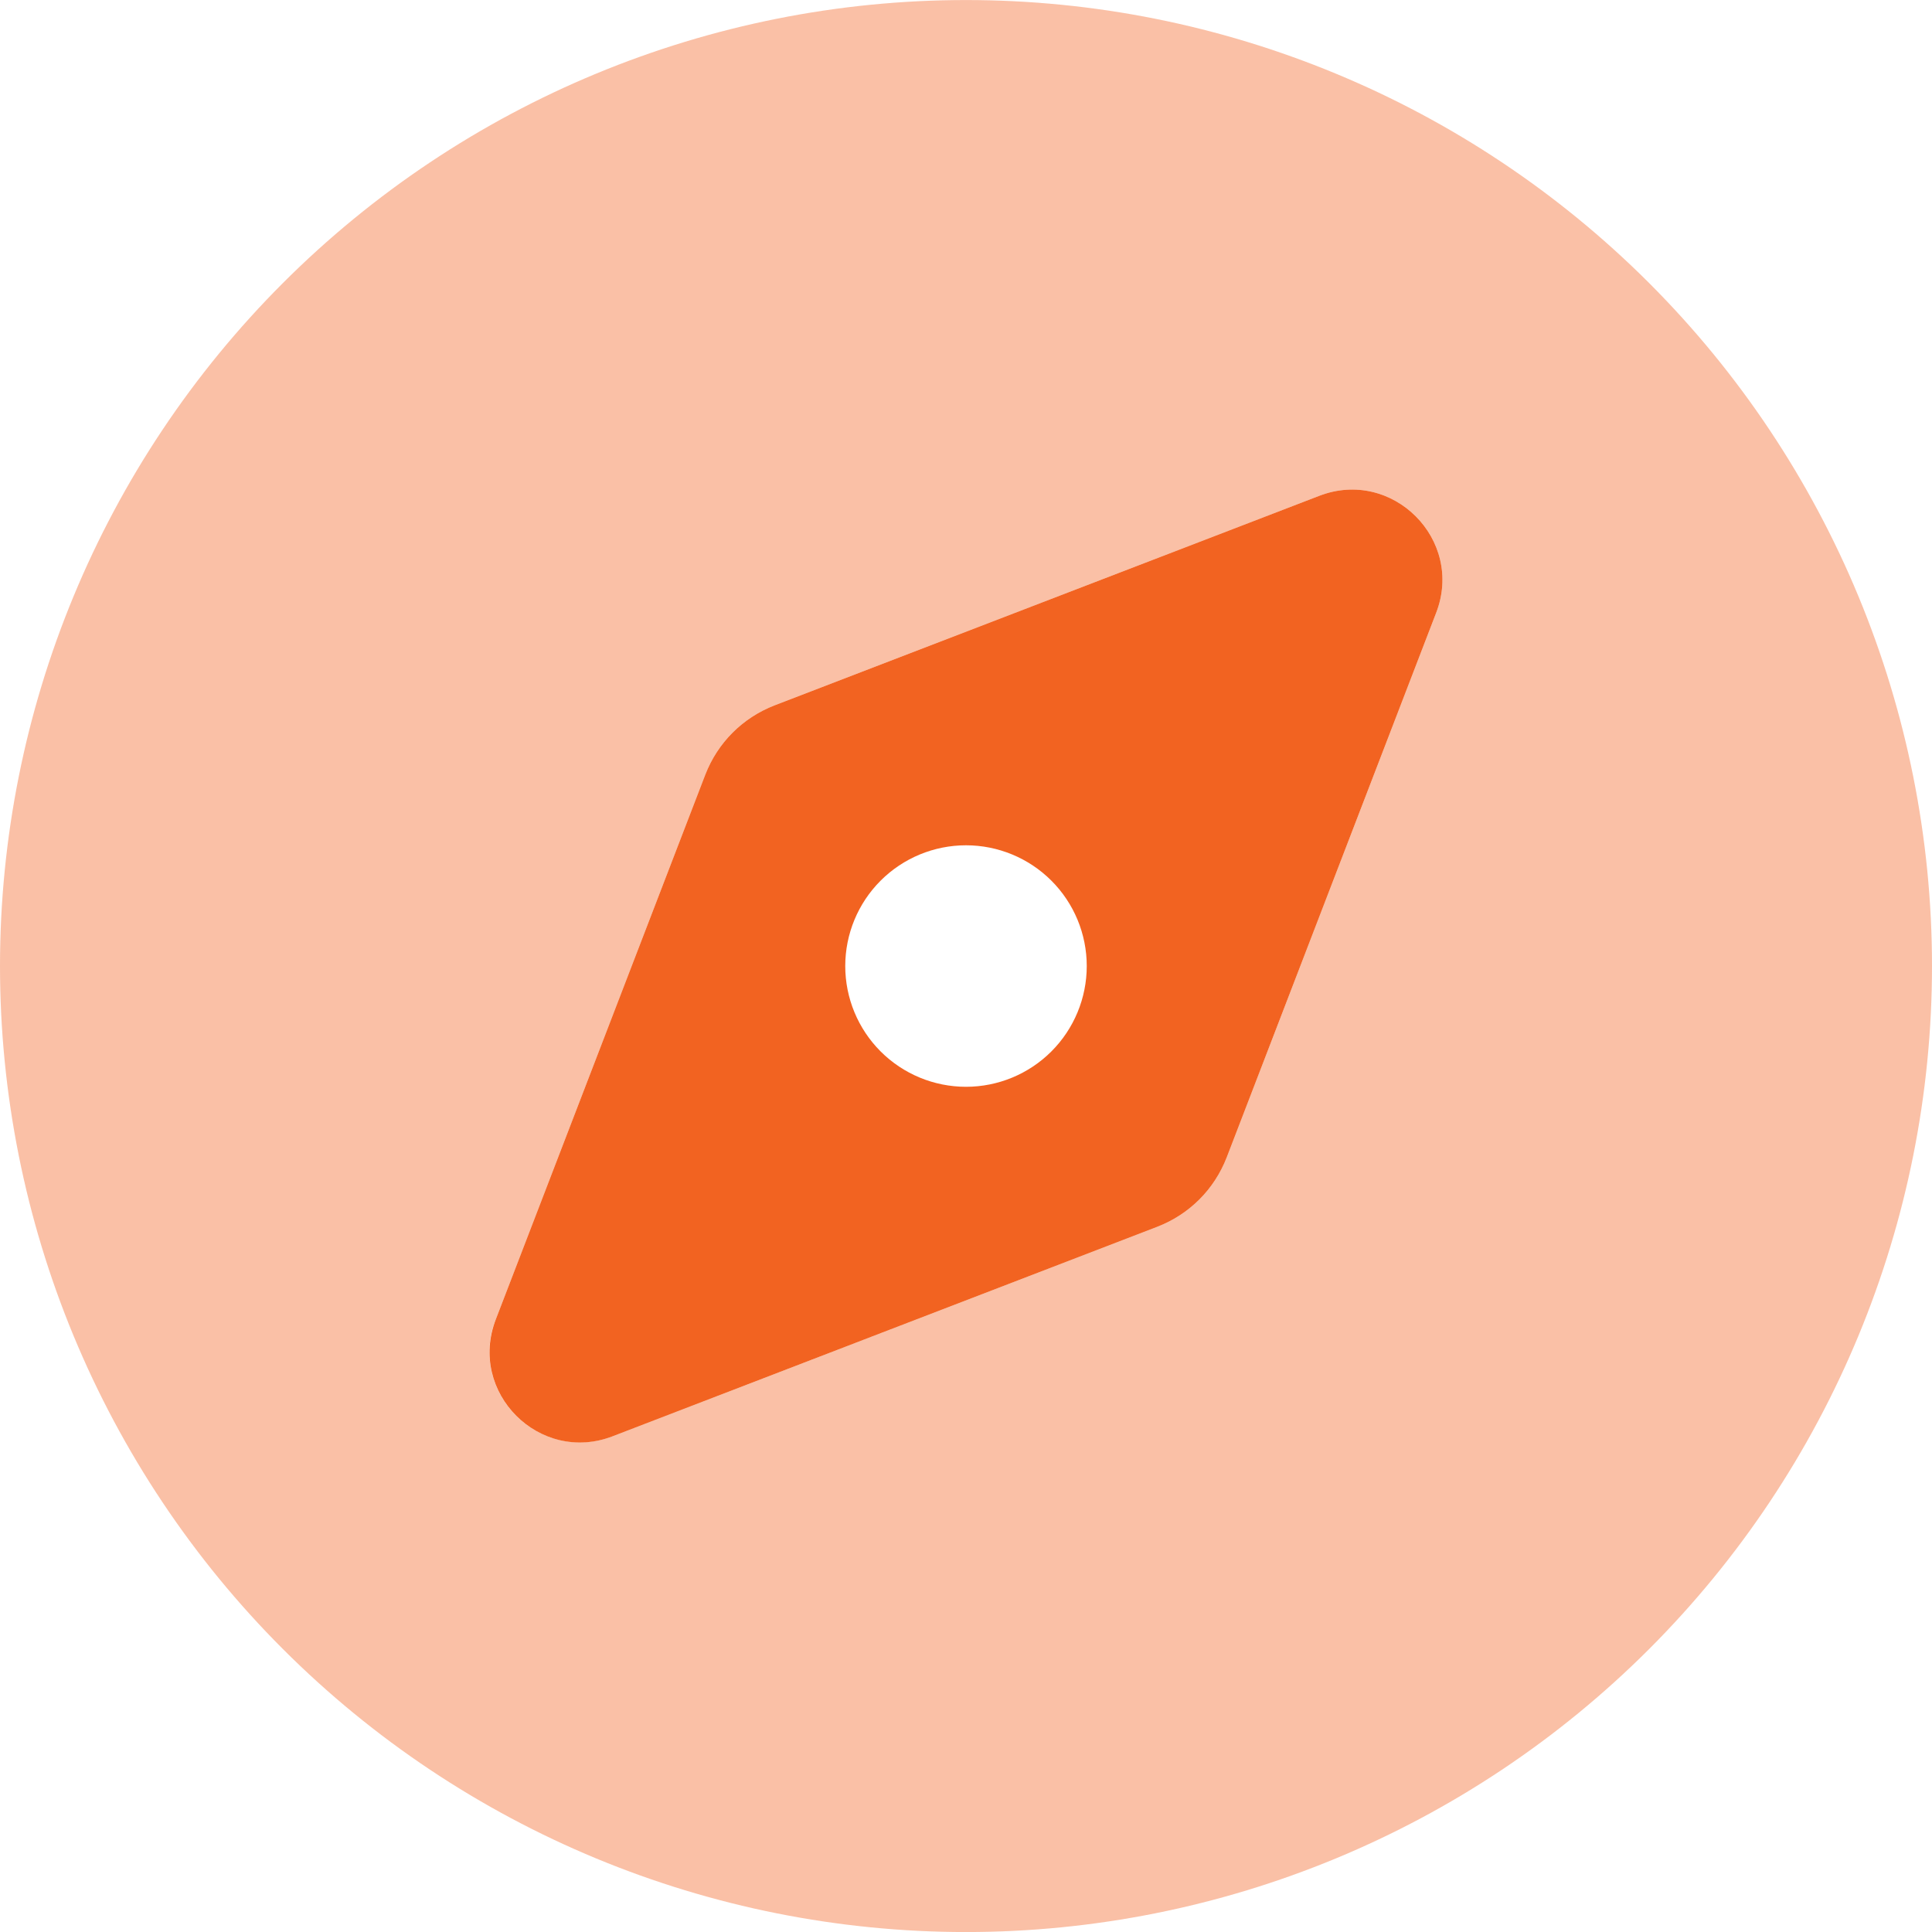 <svg xmlns="http://www.w3.org/2000/svg" width="46" height="46" viewBox="0 0 46 46" fill="none"><g clip-path="url(#clip0_954_7824)"><path opacity="0.4" d="M0 23.001C0 29.101 2.423 34.951 6.737 39.264C11.05 43.578 16.9 46.001 23 46.001C29.1 46.001 34.95 43.578 39.264 39.264C43.577 34.951 46 29.101 46 23.001C46 16.901 43.577 11.051 39.264 6.738C34.95 2.424 29.1 0.001 23 0.001C16.9 0.001 11.05 2.424 6.737 6.738C2.423 11.051 0 16.901 0 23.001ZM11.653 32.192C11.653 31.94 11.698 31.671 11.806 31.41C13.468 27.089 15.13 22.767 16.792 18.446C17.088 17.682 17.681 17.089 18.445 16.793C22.766 15.131 27.088 13.469 31.409 11.806C33.152 11.133 34.868 12.849 34.194 14.592C32.532 18.913 30.87 23.235 29.208 27.556C28.912 28.32 28.319 28.913 27.555 29.209C23.234 30.871 18.912 32.533 14.591 34.196C13.108 34.761 11.653 33.62 11.653 32.192Z" fill="#F26321"></path><path d="M14.591 34.196L27.555 29.209C28.319 28.913 28.912 28.32 29.208 27.556L34.194 14.592C34.868 12.849 33.152 11.133 31.409 11.806L18.445 16.793C17.681 17.089 17.088 17.682 16.792 18.446L11.806 31.41C11.132 33.153 12.848 34.869 14.591 34.196ZM23 20.126C23.762 20.126 24.494 20.429 25.033 20.968C25.572 21.507 25.875 22.238 25.875 23.001C25.875 23.763 25.572 24.495 25.033 25.034C24.494 25.573 23.762 25.876 23 25.876C22.238 25.876 21.506 25.573 20.967 25.034C20.428 24.495 20.125 23.763 20.125 23.001C20.125 22.238 20.428 21.507 20.967 20.968C21.506 20.429 22.238 20.126 23 20.126Z" fill="#F26321"></path></g><defs><clipPath id="clip0_954_7824"><rect width="46" height="46" fill="white" transform="translate(0 0.001)"></rect></clipPath></defs></svg>